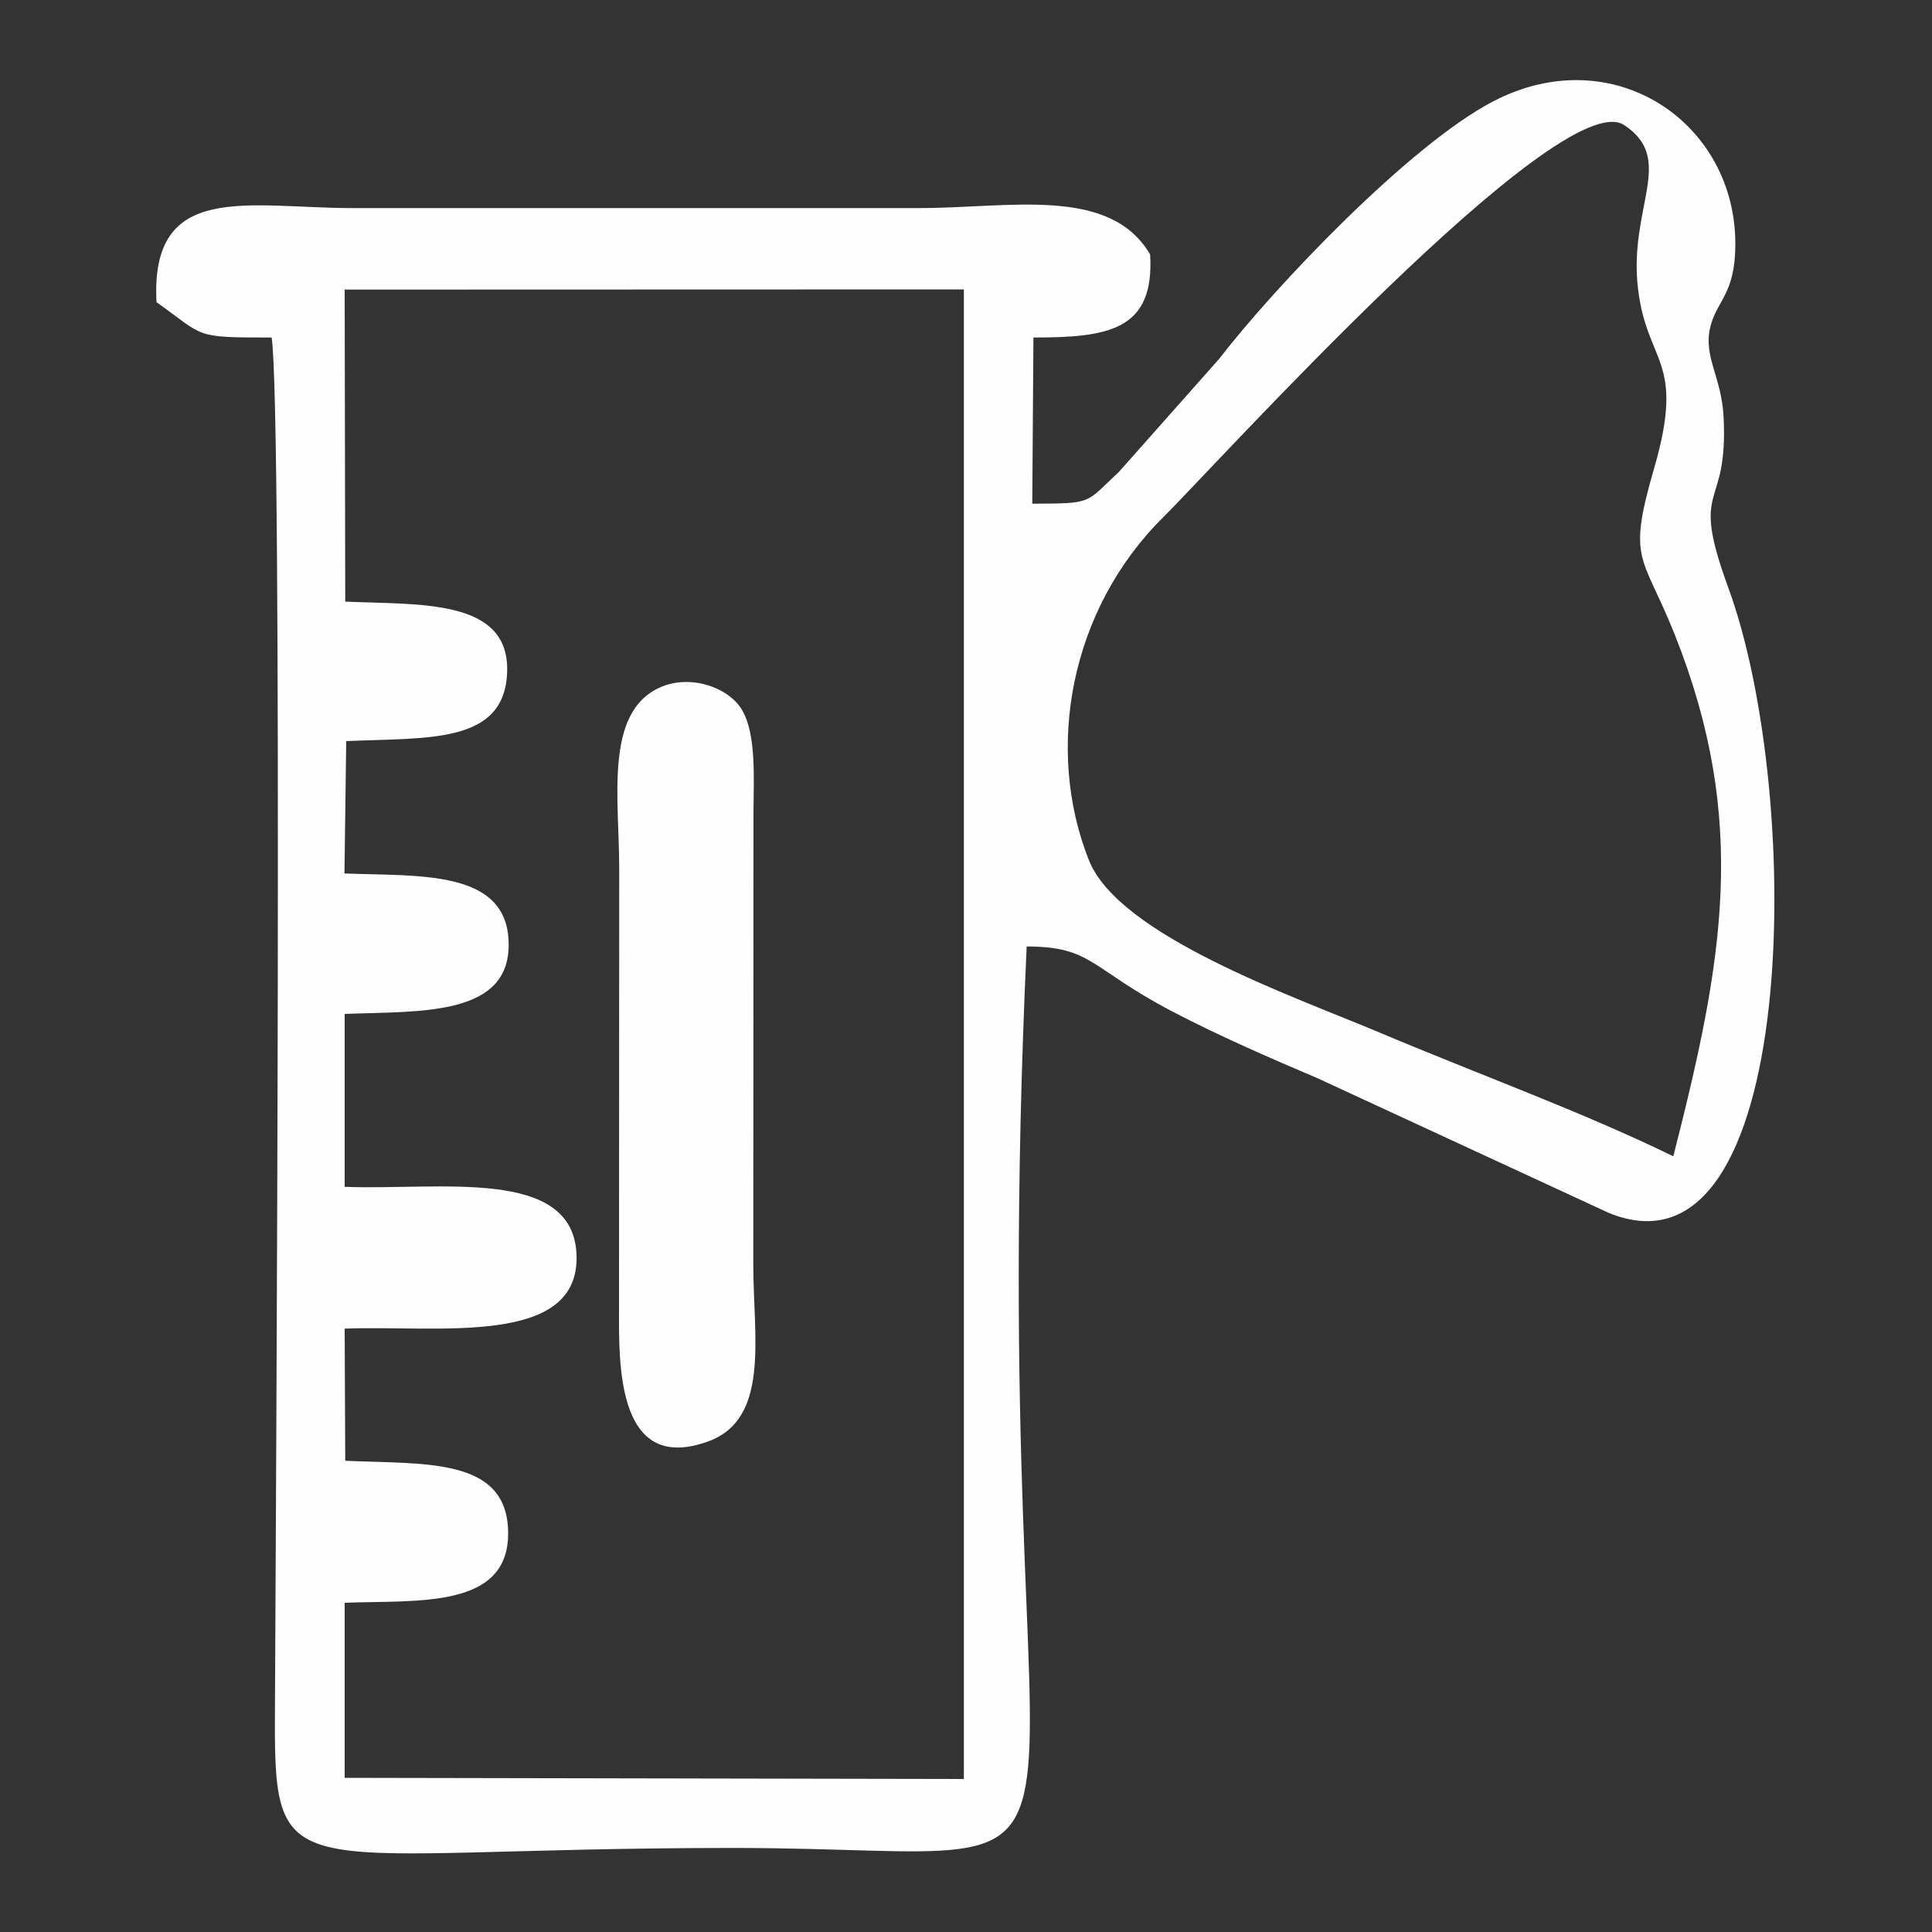 <?xml version="1.0" encoding="UTF-8"?>
<!DOCTYPE svg PUBLIC "-//W3C//DTD SVG 1.1//EN" "http://www.w3.org/Graphics/SVG/1.1/DTD/svg11.dtd">
<!-- Creator: CorelDRAW 2021.5 -->
<svg xmlns="http://www.w3.org/2000/svg" xml:space="preserve" width="100px" height="100px" version="1.1" style="shape-rendering:geometricPrecision; text-rendering:geometricPrecision; image-rendering:optimizeQuality; fill-rule:evenodd; clip-rule:evenodd"
viewBox="0 0 100 100"
 xmlns:xlink="http://www.w3.org/1999/xlink"
 xmlns:xodm="http://www.corel.com/coreldraw/odm/2003">
 <rect x="0" y="0" width="100" height="100" fill="#333333" stroke="none"/>
 <defs>
  <style type="text/css">
   <![CDATA[
    .fil0 {fill:none}
    .fil1 {fill:#FEFEFE}
   ]]>
  </style>
 </defs>
 <g id="图层_x0020_1">
  <rect class="fil0" x="-0.04" y="0.04" width="100" height="100"/>
  <rect class="fil0" x="-0.04" y="0.04" width="100" height="100"/>
  <rect class="fil0" x="-0.04" y="0.04" width="100" height="100"/>
  <path class="fil1" d="M53.43 26.07l0.06 -8.6c3.88,0 6.28,-0.37 6.04,-4.3 -2.09,-3.56 -7.25,-2.4 -11.95,-2.4l-29.34 0c-5.4,0 -10.47,-1.44 -10.14,4.87 2.55,1.81 1.87,1.83 5.96,1.83 0.58,3.71 0.21,61.58 0.17,71.36 -0.05,9.22 0.79,6.82 23.73,6.82 22.7,0 12.78,5.61 15.18,-46.66 3.4,0 3.27,1.13 7.55,3.37 2.39,1.25 5.06,2.41 7.53,3.46l15.05 6.96c9.86,4.03 10.15,-21.54 6.19,-32.35 -2.05,-5.59 0.02,-3.83 -0.25,-8.89 -0.11,-2.01 -1.03,-3.06 -0.7,-4.55 0.32,-1.44 1.29,-1.7 1.31,-4.27 0.07,-6.36 -6.31,-10.72 -12.54,-7.47 -4.3,2.24 -11.24,9.52 -14.19,13.34l-5.17 5.83c-1.77,1.64 -1.3,1.64 -4.49,1.65zm-35.56 5.07c3.84,0.17 8.49,-0.17 8.38,3.62 -0.11,3.77 -4.09,3.41 -8.33,3.6l-0.09 6.85c3.8,0.15 8.28,-0.21 8.49,3.41 0.24,4.02 -4.53,3.71 -8.48,3.86l0 8.95c4.89,0.19 11.79,-1.05 12,3.48 0.22,4.85 -7.22,3.67 -12,3.86l0.03 6.84c4.16,0.18 8.32,-0.17 8.43,3.61 0.12,4.1 -4.7,3.59 -8.46,3.74l0 9.06 32.05 0.06 0 -77.1 -32.05 0.01 0.03 16.15zm16.25 4.46c-2.84,1.31 -2.07,5.76 -2.07,9.32l-0.01 23.43c-0.01,3.22 0.29,7.8 4.58,6.27 3.26,-1.15 2.37,-5.42 2.37,-9.15l0.01 -23.43c0.01,-1.76 0.15,-4 -0.58,-5.27 -0.66,-1.17 -2.69,-1.92 -4.3,-1.17zm52.49 24.25c2.57,-10.07 3.92,-17.34 0.08,-26.99 -1.68,-4.22 -2.49,-3.75 -1.07,-8.63 1.64,-5.66 -0.38,-5.36 -0.84,-9.31 -0.49,-4.21 1.98,-6.68 -0.72,-8.45 -3.3,-2.15 -21.25,17.74 -23.86,20.31 -4.81,4.77 -6.13,11.97 -3.84,17.74 1.55,3.91 10.6,7.05 14.89,8.86 5.58,2.35 10.58,4.14 15.36,6.47z"/>
 </g>
</svg>
